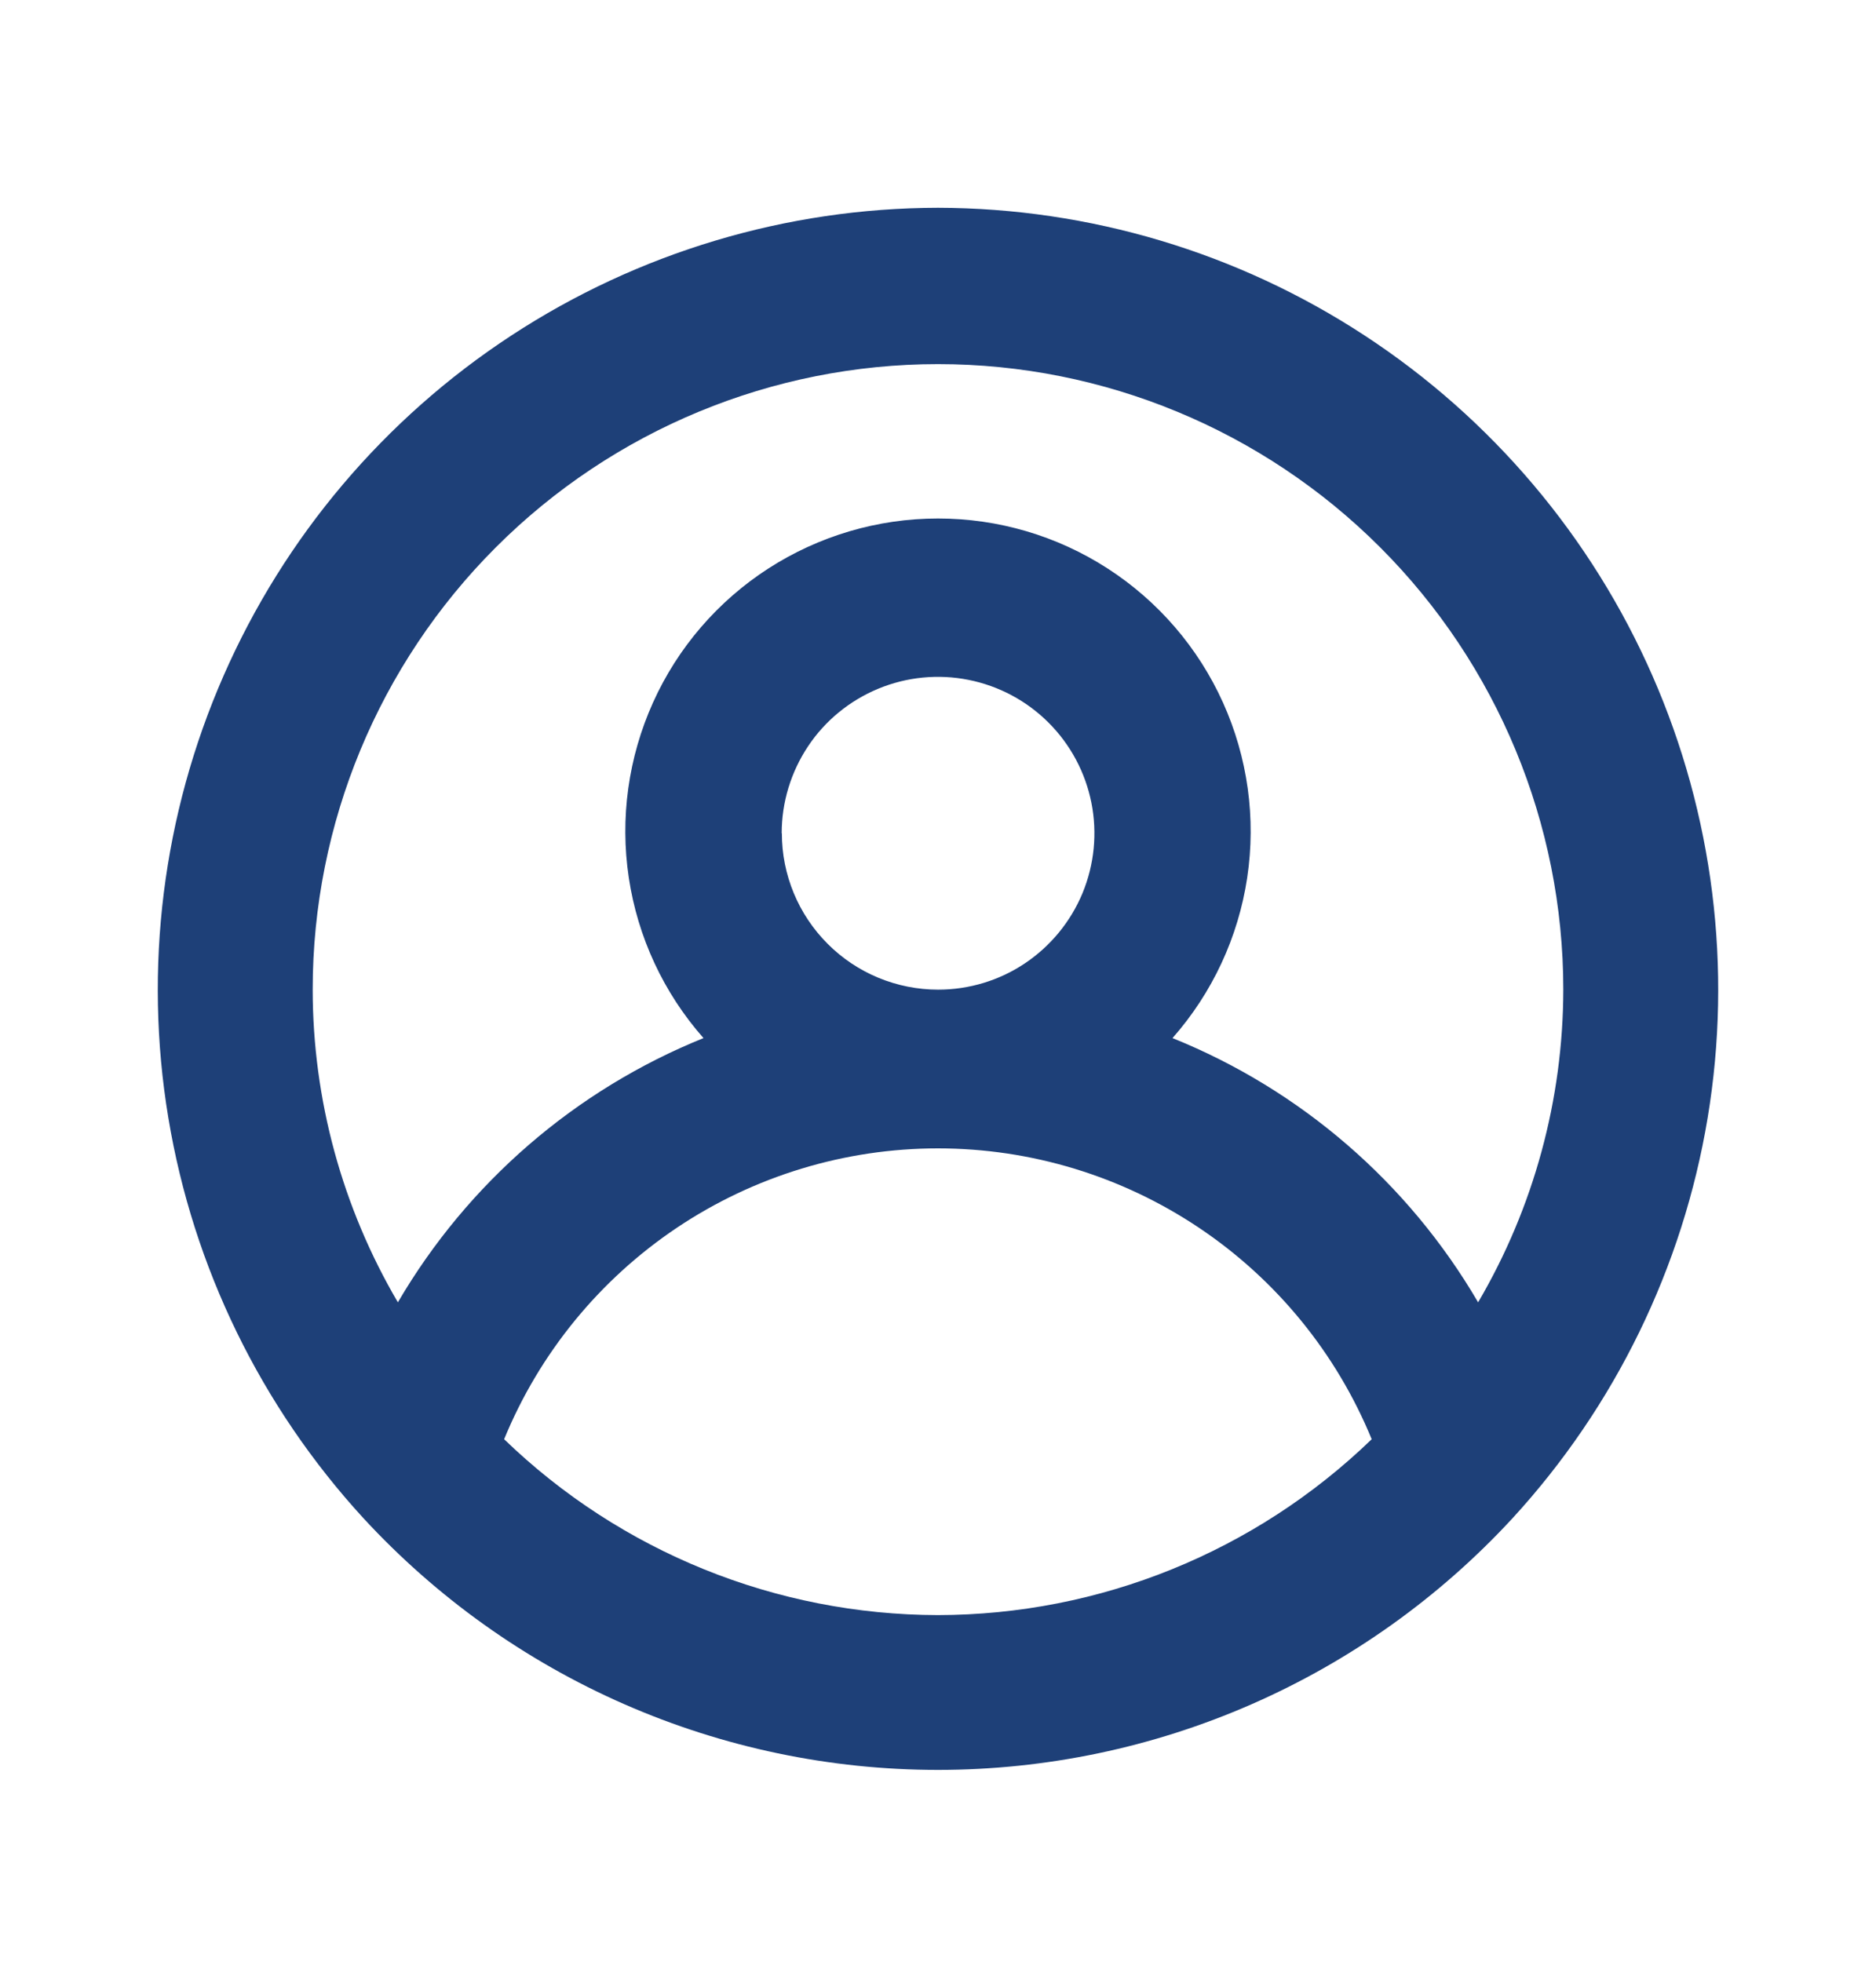<svg fill="none" height="23" viewBox="0 0 22 23" width="22" xmlns="http://www.w3.org/2000/svg"><path d="m11 2.436c-1.778.003-3.516.524-5.004 1.498s-2.66 2.359-3.374 3.988-.939 3.429-.648 5.183 1.086 3.385 2.288 4.695c.858.93 1.9 1.673 3.06 2.181s2.412.77 3.678.77c1.266 0 2.518-.262 3.678-.77s2.201-1.25 3.06-2.181c1.202-1.31 1.997-2.942 2.288-4.695.291-1.754.066-3.555-.648-5.183-.714-1.628-1.886-3.014-3.374-3.988-1.487-.974-3.226-1.494-5.004-1.498zm0 16.5c-1.899-.003-3.723-.742-5.088-2.062.414-1.009 1.119-1.871 2.025-2.479.906-.607 1.972-.931 3.062-.931 1.091 0 2.156.324 3.062.931.906.607 1.611 1.47 2.025 2.479-1.365 1.32-3.189 2.06-5.088 2.062zm-1.833-9.167c0-.363.108-.717.309-1.019s.488-.536.823-.675c.335-.139.704-.175 1.059-.104.356.071.682.245.939.502s.431.583.502.939c.071.356.034.724-.104 1.059-.139.335-.374.621-.675.823-.301.202-.656.309-1.018.309-.486 0-.953-.193-1.296-.537-.344-.344-.537-.81-.537-1.296zm8.167 5.5c-.819-1.401-2.079-2.491-3.584-3.098.467-.529.771-1.182.876-1.88.105-.698.006-1.411-.284-2.054s-.76-1.189-1.353-1.572c-.593-.383-1.283-.586-1.989-.586-.706 0-1.396.204-1.989.586-.593.383-1.063.928-1.353 1.572-.29.643-.389 1.356-.284 2.054.105.698.409 1.351.876 1.88-1.505.608-2.765 1.698-3.584 3.098-.653-1.112-.998-2.377-.999-3.667 0-1.945.773-3.81 2.148-5.185 1.375-1.375 3.241-2.148 5.185-2.148 1.945 0 3.81.773 5.185 2.148 1.375 1.375 2.148 3.241 2.148 5.185-.002 1.289-.346 2.555-.999 3.667z" fill="#1e4078"/></svg>
